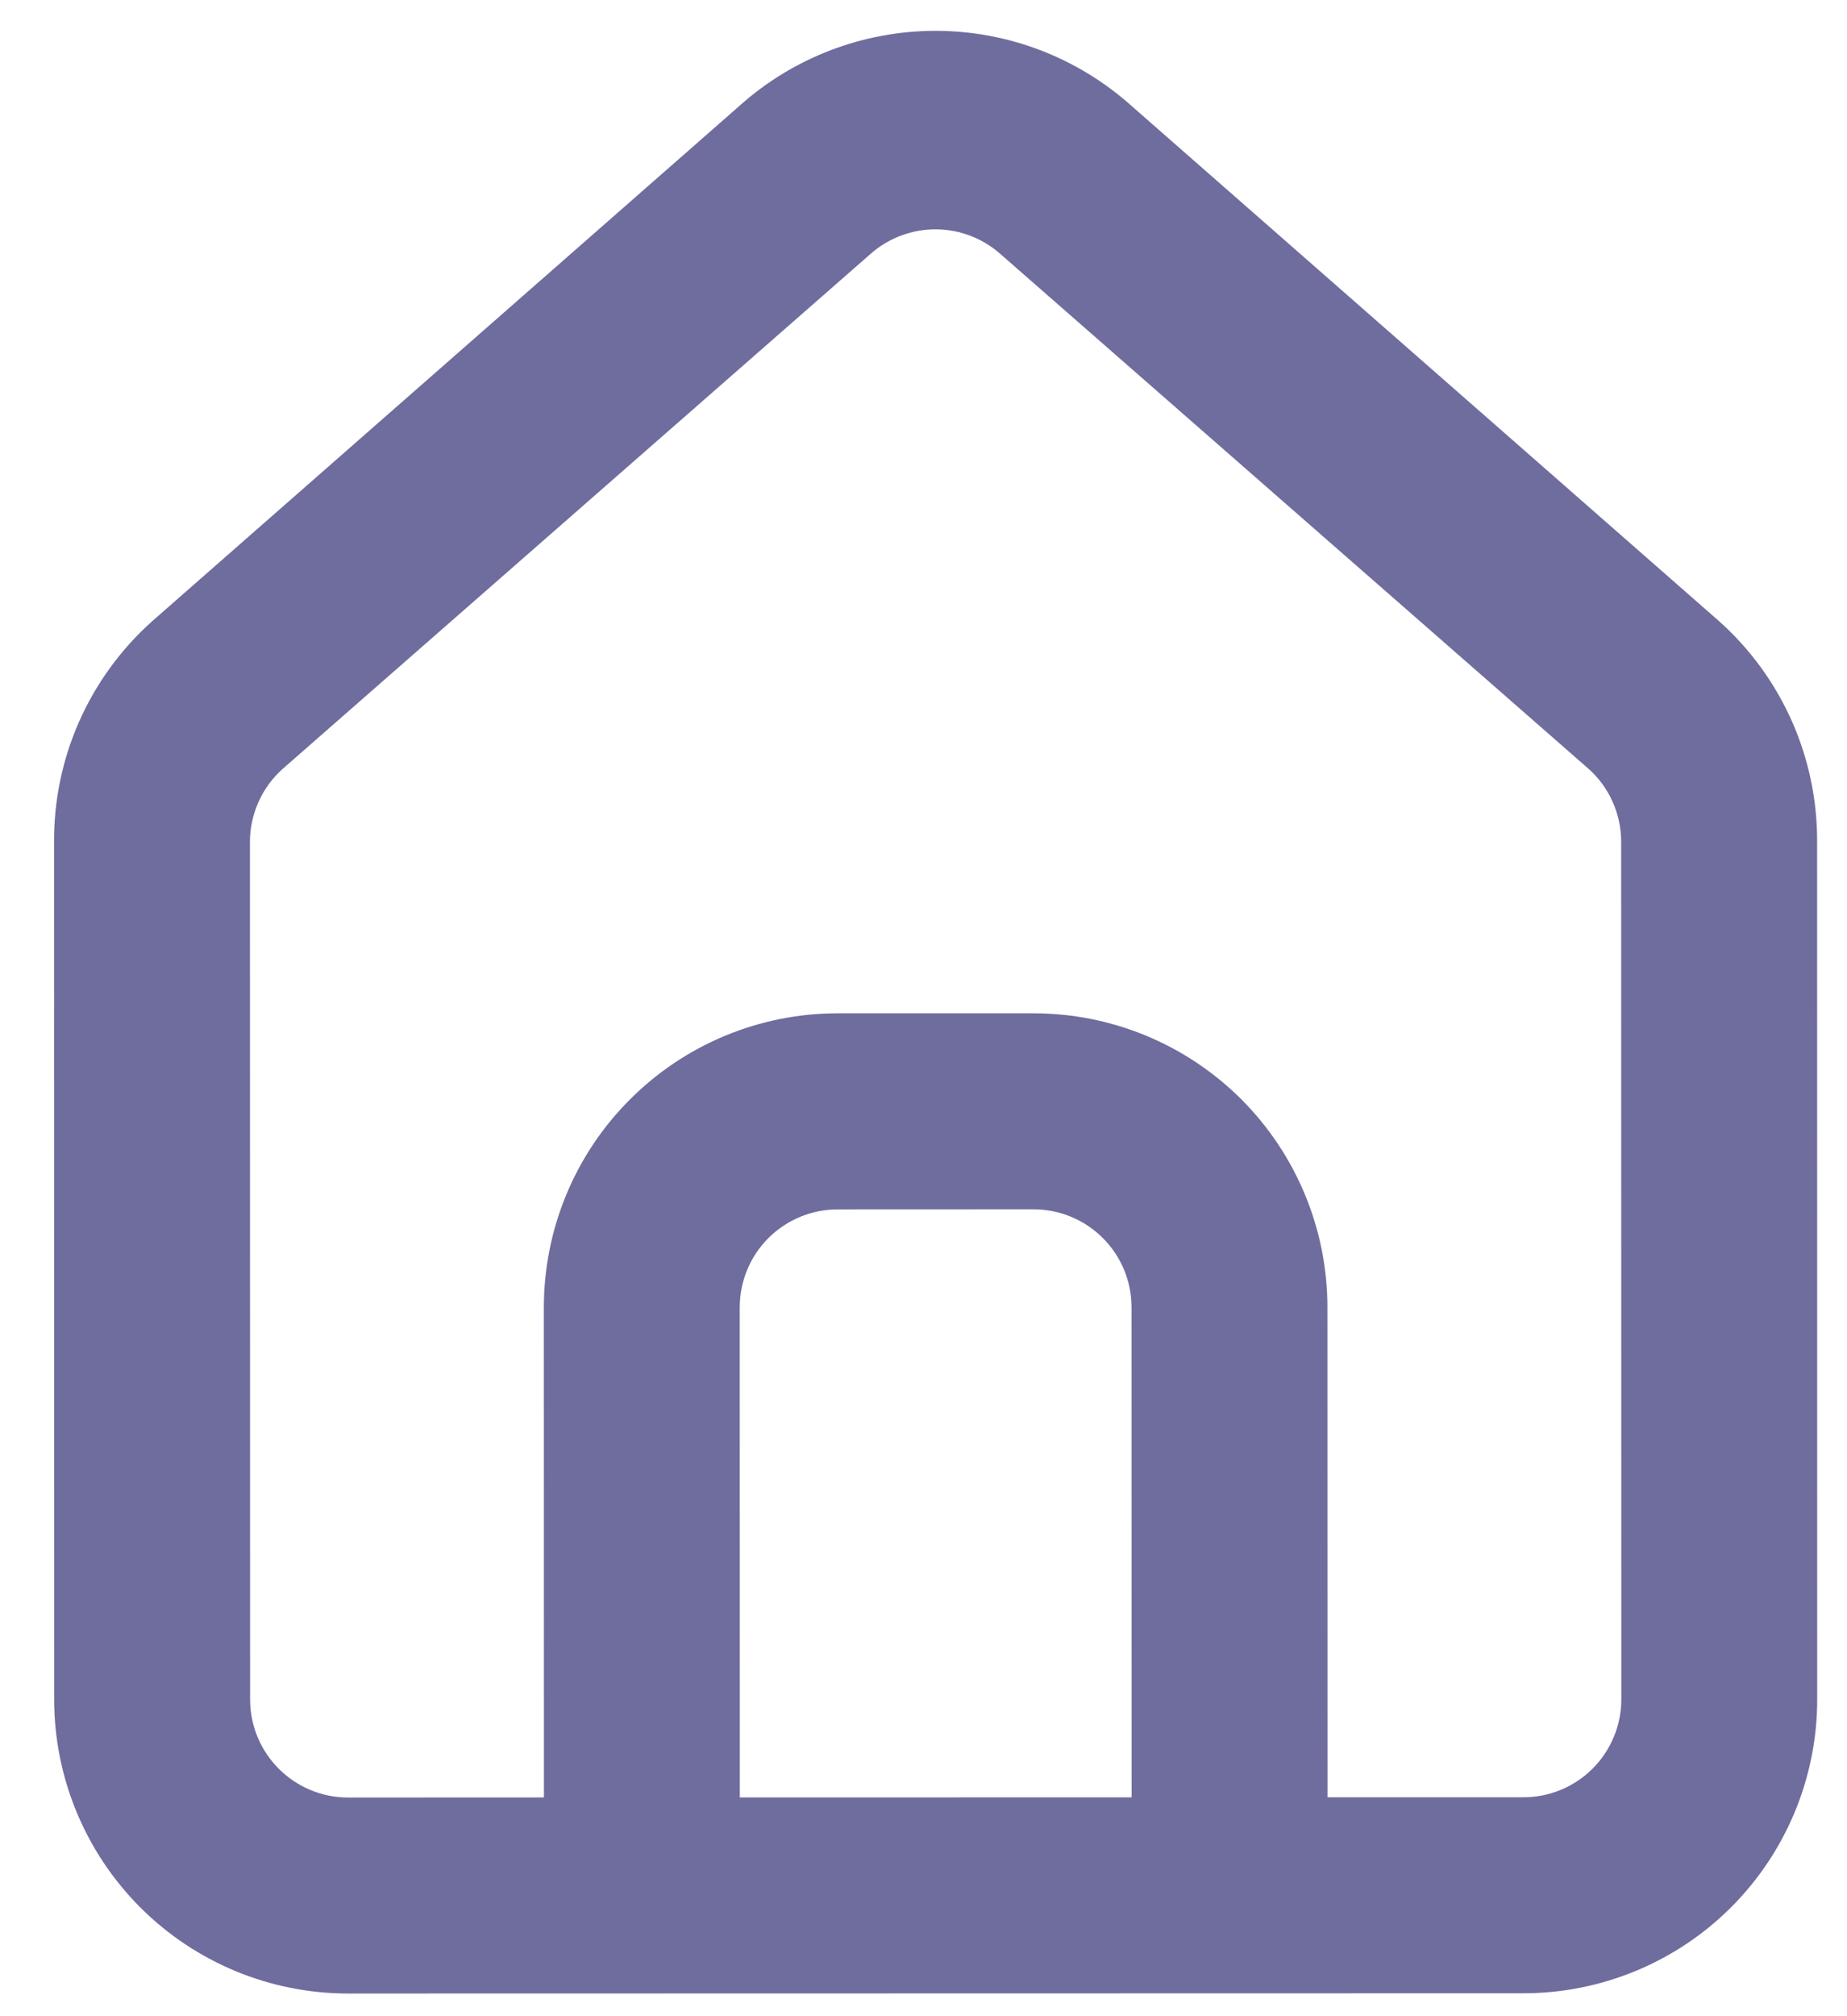 <svg width="22" height="24" viewBox="0 0 22 24" fill="none" xmlns="http://www.w3.org/2000/svg">
<path d="M20.476 7.394L13.475 1.258C12.833 0.684 12.003 0.367 11.142 0.367C10.281 0.368 9.45 0.685 8.809 1.259L1.81 7.397C1.439 7.729 1.144 8.135 0.942 8.59C0.741 9.045 0.64 9.537 0.644 10.034L0.645 20.231C0.646 21.159 1.015 22.049 1.671 22.705C2.328 23.362 3.218 23.73 4.146 23.73L18.146 23.727C19.074 23.727 19.965 23.358 20.621 22.702C21.277 22.045 21.646 21.155 21.645 20.227L21.644 10.018C21.646 9.523 21.543 9.033 21.342 8.581C21.14 8.128 20.846 7.724 20.476 7.394ZM13.479 21.395L8.812 21.396L8.811 15.562C8.811 15.253 8.934 14.956 9.153 14.737C9.372 14.519 9.668 14.396 9.978 14.396L12.311 14.395C12.62 14.395 12.917 14.518 13.136 14.737C13.355 14.955 13.478 15.252 13.478 15.562L13.479 21.395ZM19.312 20.227C19.312 20.537 19.189 20.833 18.971 21.052C18.752 21.271 18.455 21.394 18.146 21.394L15.812 21.394L15.811 15.561C15.811 14.633 15.442 13.743 14.786 13.086C14.129 12.43 13.239 12.062 12.311 12.062L9.977 12.062C9.049 12.062 8.159 12.431 7.503 13.088C6.846 13.744 6.478 14.635 6.478 15.563L6.479 21.396L4.146 21.397C3.836 21.397 3.54 21.274 3.321 21.055C3.102 20.836 2.979 20.54 2.979 20.23L2.977 10.022C2.977 9.856 3.013 9.693 3.081 9.542C3.149 9.391 3.249 9.256 3.373 9.147L10.372 3.02C10.585 2.833 10.859 2.73 11.142 2.73C11.426 2.73 11.699 2.833 11.912 3.02L18.913 9.144C19.038 9.253 19.138 9.388 19.206 9.539C19.274 9.689 19.31 9.853 19.31 10.019L19.312 20.227Z" fill="#6F6C9E"/>
</svg>
